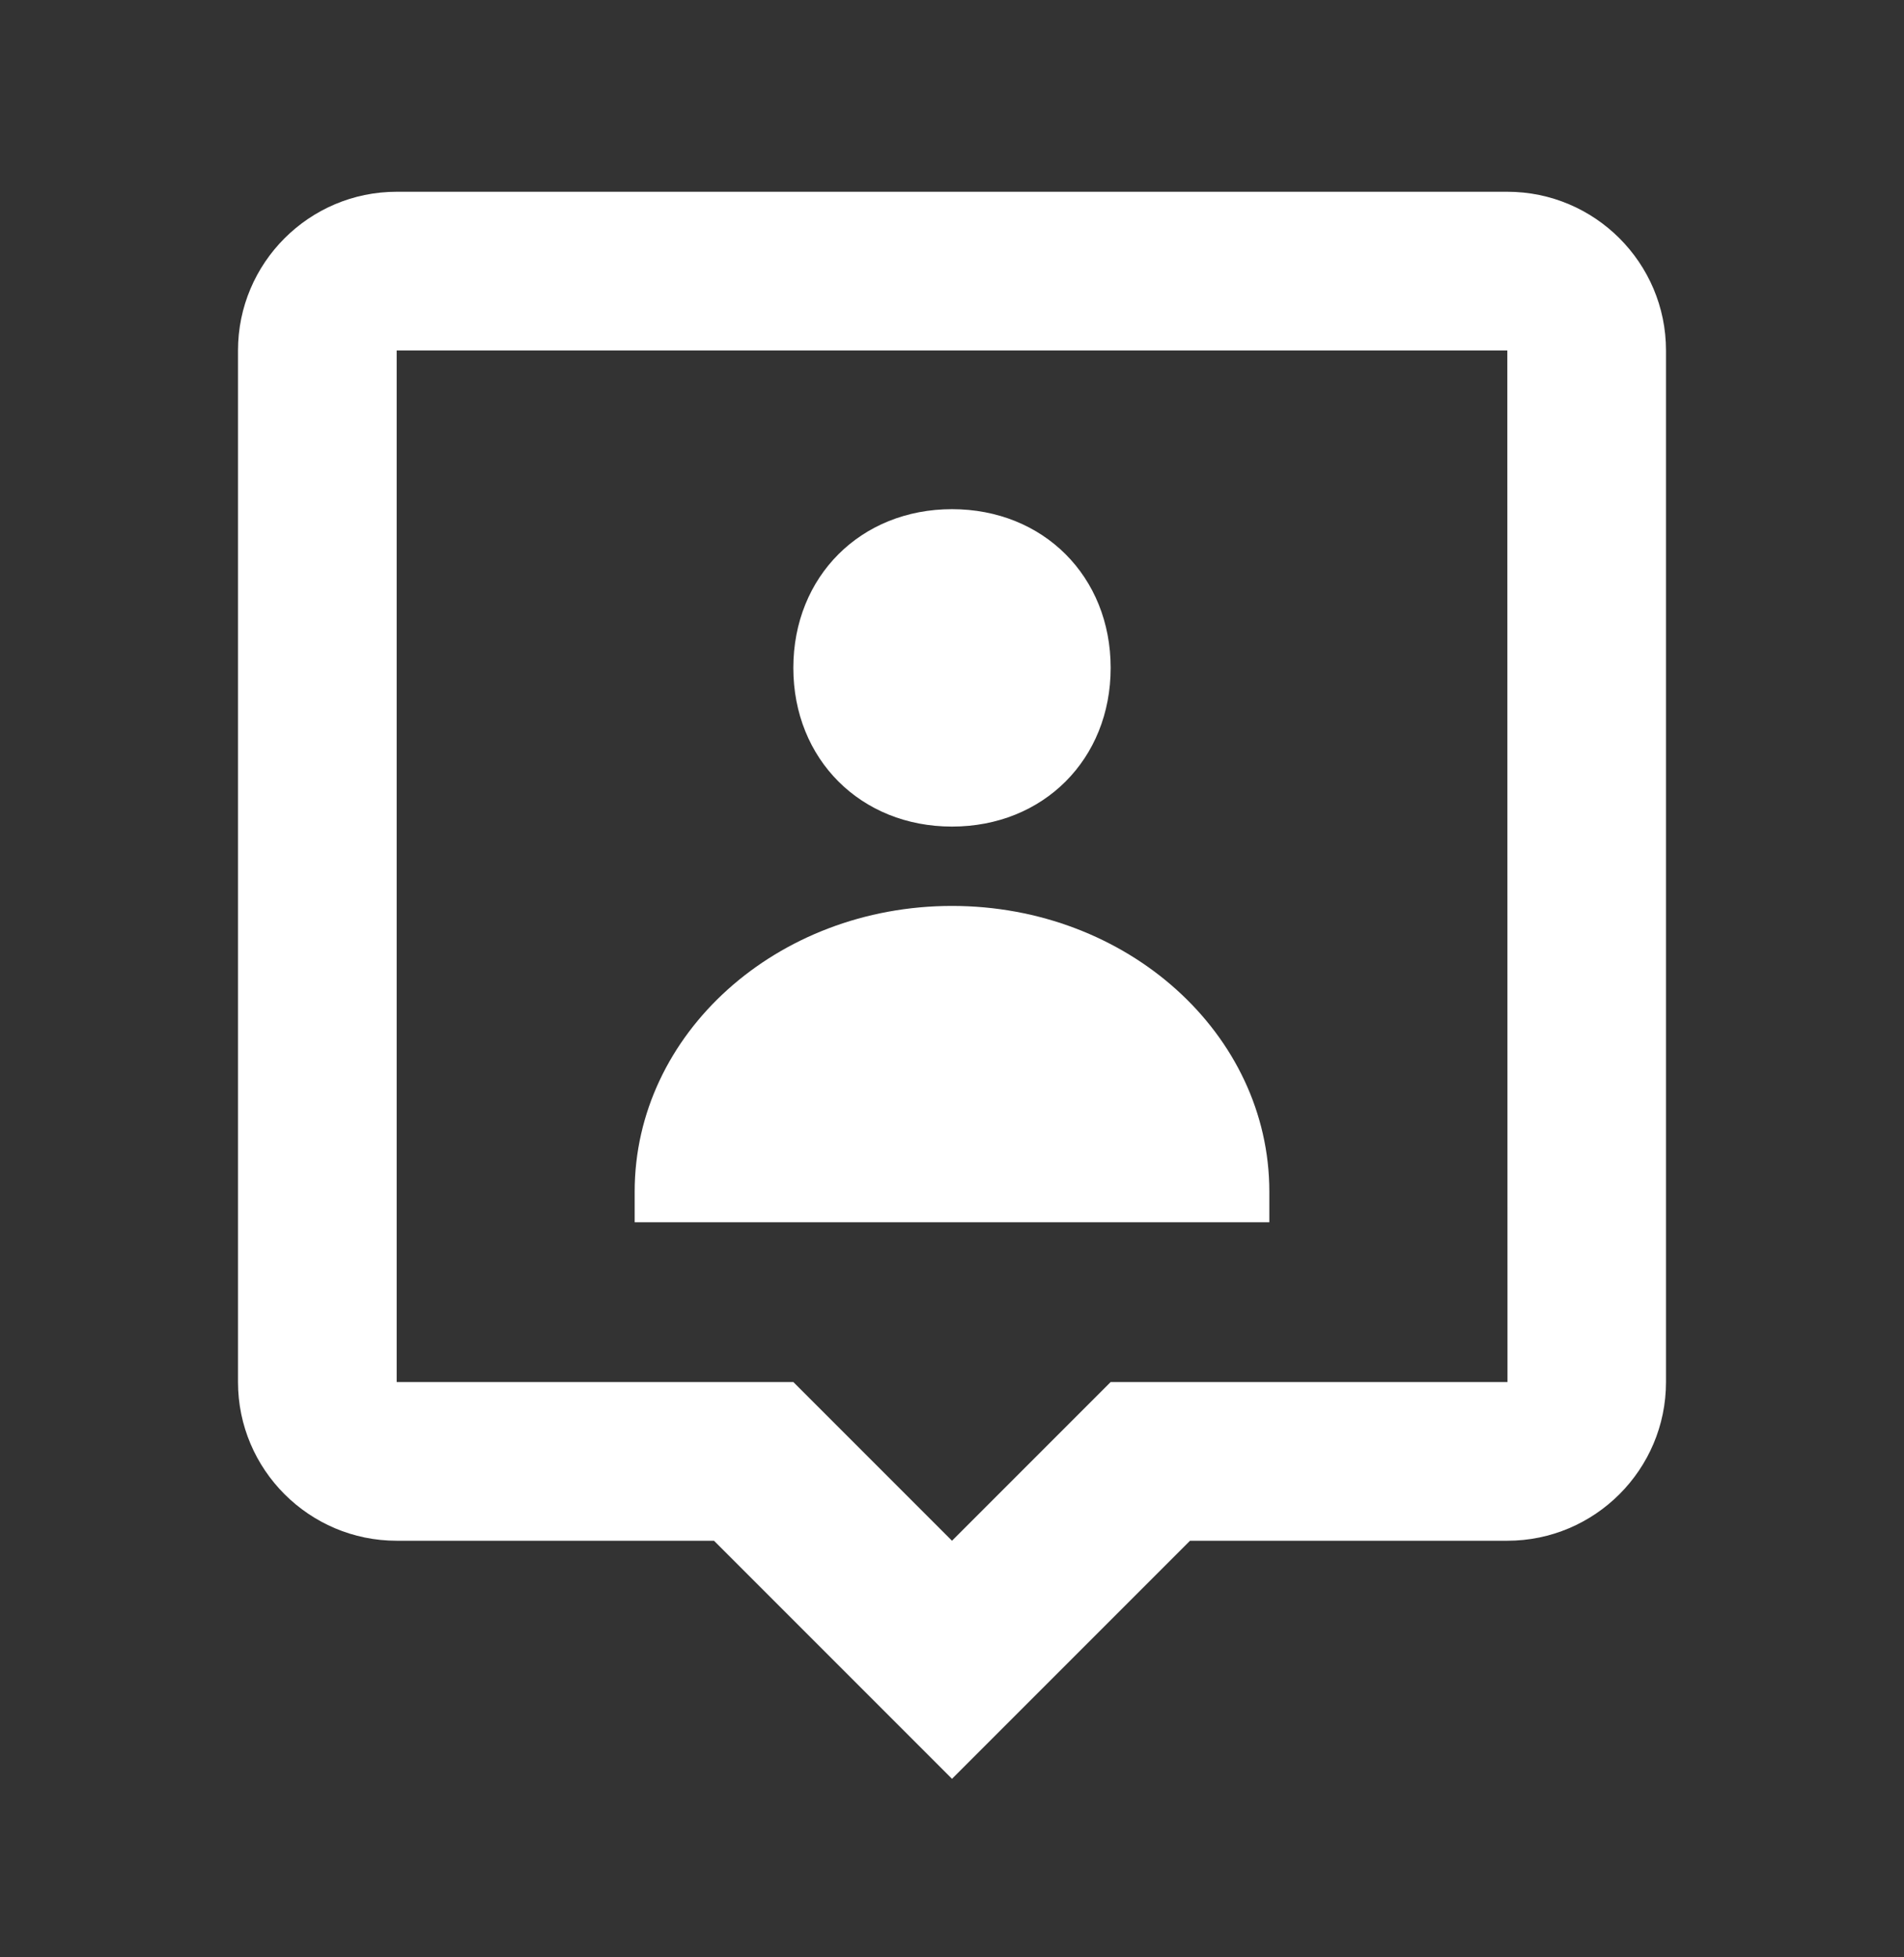 <svg width="36" height="37" viewBox="0 0 36 37" fill="none" xmlns="http://www.w3.org/2000/svg">
<rect x="0" y="0" width="36" height="37" fill="#333333" stroke="none"/>
<path d="M18 15.625C19.727 15.625 21 14.353 21 12.625C21 10.897 19.727 9.625 18 9.625C16.275 9.625 15 10.897 15 12.625C15 14.353 16.275 15.625 18 15.625ZM18 17.125C14.687 17.125 12 19.543 12 22.525V23.104H24V22.525C24 19.543 21.314 17.125 18 17.125Z" fill="white"/>
<path d="M28.5 3.625H7.5C5.846 3.625 4.5 4.971 4.5 6.625V26.125C4.5 27.779 5.846 29.125 7.5 29.125H13.5L18 33.625L22.5 29.125H28.5C30.154 29.125 31.5 27.779 31.5 26.125V6.625C31.5 4.971 30.154 3.625 28.5 3.625ZM21 26.125L18 29.125L15 26.125H7.5V6.625H28.5L28.503 26.125H21Z" fill="white"/>
</svg>
